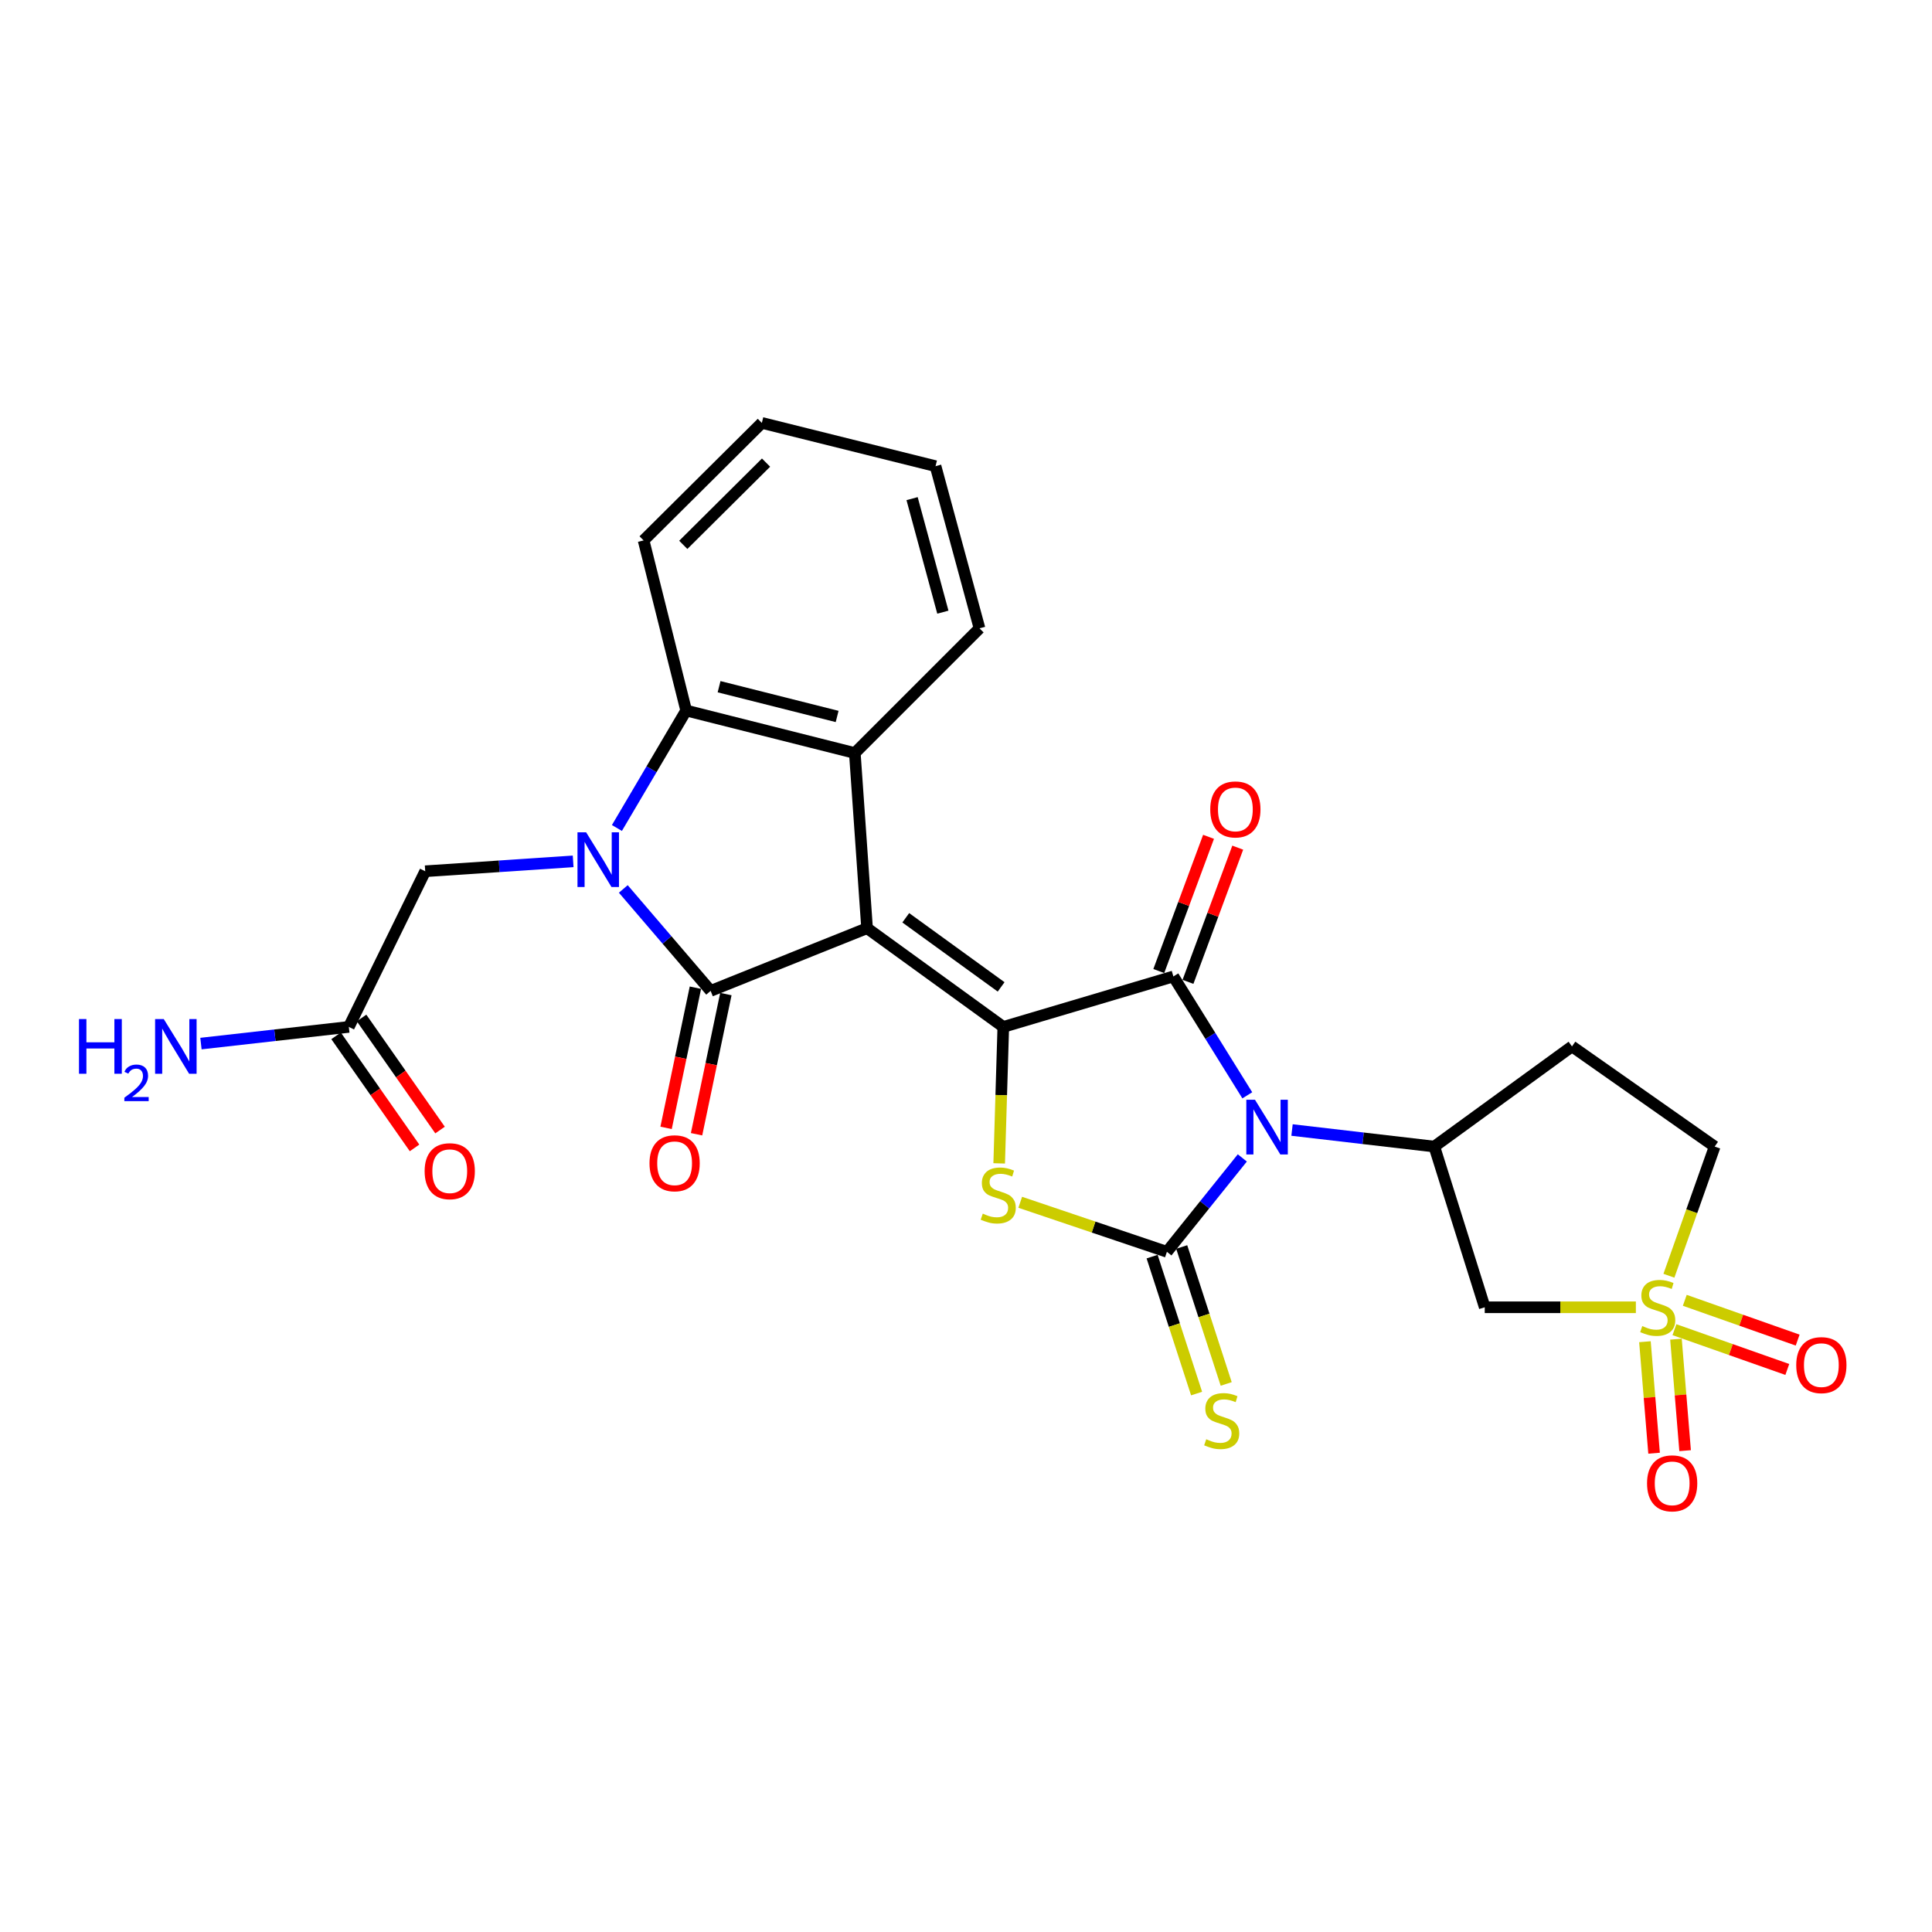 <?xml version='1.0' encoding='iso-8859-1'?>
<svg version='1.1' baseProfile='full'
              xmlns='http://www.w3.org/2000/svg'
                      xmlns:rdkit='http://www.rdkit.org/xml'
                      xmlns:xlink='http://www.w3.org/1999/xlink'
                  xml:space='preserve'
width='1000px' height='1000px' viewBox='0 0 1000 1000'>
<!-- END OF HEADER -->
<rect style='opacity:1.0;fill:#FFFFFF;stroke:none' width='1000' height='1000' x='0' y='0'> </rect>
<path class='bond-1' d='M 448.792,480.428 L 519.301,531.528' style='fill:none;fill-rule:evenodd;stroke:#000000;stroke-width:6px;stroke-linecap:butt;stroke-linejoin:miter;stroke-opacity:1' />
<path class='bond-1' d='M 468.824,475.045 L 518.181,510.815' style='fill:none;fill-rule:evenodd;stroke:#000000;stroke-width:6px;stroke-linecap:butt;stroke-linejoin:miter;stroke-opacity:1' />
<path class='bond-2' d='M 448.792,480.428 L 367.826,512.88' style='fill:none;fill-rule:evenodd;stroke:#000000;stroke-width:6px;stroke-linecap:butt;stroke-linejoin:miter;stroke-opacity:1' />
<path class='bond-8' d='M 448.792,480.428 L 442.453,389.767' style='fill:none;fill-rule:evenodd;stroke:#000000;stroke-width:6px;stroke-linecap:butt;stroke-linejoin:miter;stroke-opacity:1' />
<path class='bond-0' d='M 645.6,566.933 L 626.469,536.169' style='fill:none;fill-rule:evenodd;stroke:#0000FF;stroke-width:6px;stroke-linecap:butt;stroke-linejoin:miter;stroke-opacity:1' />
<path class='bond-0' d='M 626.469,536.169 L 607.338,505.405' style='fill:none;fill-rule:evenodd;stroke:#000000;stroke-width:6px;stroke-linecap:butt;stroke-linejoin:miter;stroke-opacity:1' />
<path class='bond-10' d='M 668.752,584.892 L 705.573,589.176' style='fill:none;fill-rule:evenodd;stroke:#0000FF;stroke-width:6px;stroke-linecap:butt;stroke-linejoin:miter;stroke-opacity:1' />
<path class='bond-10' d='M 705.573,589.176 L 742.394,593.461' style='fill:none;fill-rule:evenodd;stroke:#000000;stroke-width:6px;stroke-linecap:butt;stroke-linejoin:miter;stroke-opacity:1' />
<path class='bond-28' d='M 643.024,599.338 L 623.507,623.637' style='fill:none;fill-rule:evenodd;stroke:#0000FF;stroke-width:6px;stroke-linecap:butt;stroke-linejoin:miter;stroke-opacity:1' />
<path class='bond-28' d='M 623.507,623.637 L 603.99,647.936' style='fill:none;fill-rule:evenodd;stroke:#000000;stroke-width:6px;stroke-linecap:butt;stroke-linejoin:miter;stroke-opacity:1' />
<path class='bond-4' d='M 519.301,531.528 L 607.338,505.405' style='fill:none;fill-rule:evenodd;stroke:#000000;stroke-width:6px;stroke-linecap:butt;stroke-linejoin:miter;stroke-opacity:1' />
<path class='bond-6' d='M 519.301,531.528 L 518.239,566.845' style='fill:none;fill-rule:evenodd;stroke:#000000;stroke-width:6px;stroke-linecap:butt;stroke-linejoin:miter;stroke-opacity:1' />
<path class='bond-6' d='M 518.239,566.845 L 517.177,602.161' style='fill:none;fill-rule:evenodd;stroke:#CCCC00;stroke-width:6px;stroke-linecap:butt;stroke-linejoin:miter;stroke-opacity:1' />
<path class='bond-5' d='M 367.826,512.88 L 345.224,486.497' style='fill:none;fill-rule:evenodd;stroke:#000000;stroke-width:6px;stroke-linecap:butt;stroke-linejoin:miter;stroke-opacity:1' />
<path class='bond-5' d='M 345.224,486.497 L 322.621,460.114' style='fill:none;fill-rule:evenodd;stroke:#0000FF;stroke-width:6px;stroke-linecap:butt;stroke-linejoin:miter;stroke-opacity:1' />
<path class='bond-14' d='M 359.94,511.231 L 352.352,547.506' style='fill:none;fill-rule:evenodd;stroke:#000000;stroke-width:6px;stroke-linecap:butt;stroke-linejoin:miter;stroke-opacity:1' />
<path class='bond-14' d='M 352.352,547.506 L 344.764,583.781' style='fill:none;fill-rule:evenodd;stroke:#FF0000;stroke-width:6px;stroke-linecap:butt;stroke-linejoin:miter;stroke-opacity:1' />
<path class='bond-14' d='M 375.713,514.53 L 368.125,550.805' style='fill:none;fill-rule:evenodd;stroke:#000000;stroke-width:6px;stroke-linecap:butt;stroke-linejoin:miter;stroke-opacity:1' />
<path class='bond-14' d='M 368.125,550.805 L 360.537,587.081' style='fill:none;fill-rule:evenodd;stroke:#FF0000;stroke-width:6px;stroke-linecap:butt;stroke-linejoin:miter;stroke-opacity:1' />
<path class='bond-3' d='M 603.99,647.936 L 566.03,635.118' style='fill:none;fill-rule:evenodd;stroke:#000000;stroke-width:6px;stroke-linecap:butt;stroke-linejoin:miter;stroke-opacity:1' />
<path class='bond-3' d='M 566.03,635.118 L 528.07,622.3' style='fill:none;fill-rule:evenodd;stroke:#CCCC00;stroke-width:6px;stroke-linecap:butt;stroke-linejoin:miter;stroke-opacity:1' />
<path class='bond-13' d='M 596.327,650.425 L 607.841,685.865' style='fill:none;fill-rule:evenodd;stroke:#000000;stroke-width:6px;stroke-linecap:butt;stroke-linejoin:miter;stroke-opacity:1' />
<path class='bond-13' d='M 607.841,685.865 L 619.355,721.305' style='fill:none;fill-rule:evenodd;stroke:#CCCC00;stroke-width:6px;stroke-linecap:butt;stroke-linejoin:miter;stroke-opacity:1' />
<path class='bond-13' d='M 611.653,645.446 L 623.167,680.886' style='fill:none;fill-rule:evenodd;stroke:#000000;stroke-width:6px;stroke-linecap:butt;stroke-linejoin:miter;stroke-opacity:1' />
<path class='bond-13' d='M 623.167,680.886 L 634.681,716.326' style='fill:none;fill-rule:evenodd;stroke:#CCCC00;stroke-width:6px;stroke-linecap:butt;stroke-linejoin:miter;stroke-opacity:1' />
<path class='bond-15' d='M 614.893,508.206 L 627.771,473.473' style='fill:none;fill-rule:evenodd;stroke:#000000;stroke-width:6px;stroke-linecap:butt;stroke-linejoin:miter;stroke-opacity:1' />
<path class='bond-15' d='M 627.771,473.473 L 640.65,438.74' style='fill:none;fill-rule:evenodd;stroke:#FF0000;stroke-width:6px;stroke-linecap:butt;stroke-linejoin:miter;stroke-opacity:1' />
<path class='bond-15' d='M 599.784,502.604 L 612.662,467.871' style='fill:none;fill-rule:evenodd;stroke:#000000;stroke-width:6px;stroke-linecap:butt;stroke-linejoin:miter;stroke-opacity:1' />
<path class='bond-15' d='M 612.662,467.871 L 625.541,433.138' style='fill:none;fill-rule:evenodd;stroke:#FF0000;stroke-width:6px;stroke-linecap:butt;stroke-linejoin:miter;stroke-opacity:1' />
<path class='bond-12' d='M 296.661,445.836 L 258.378,448.396' style='fill:none;fill-rule:evenodd;stroke:#0000FF;stroke-width:6px;stroke-linecap:butt;stroke-linejoin:miter;stroke-opacity:1' />
<path class='bond-12' d='M 258.378,448.396 L 220.094,450.957' style='fill:none;fill-rule:evenodd;stroke:#000000;stroke-width:6px;stroke-linecap:butt;stroke-linejoin:miter;stroke-opacity:1' />
<path class='bond-27' d='M 319.313,428.567 L 337.236,398.165' style='fill:none;fill-rule:evenodd;stroke:#0000FF;stroke-width:6px;stroke-linecap:butt;stroke-linejoin:miter;stroke-opacity:1' />
<path class='bond-27' d='M 337.236,398.165 L 355.159,367.762' style='fill:none;fill-rule:evenodd;stroke:#000000;stroke-width:6px;stroke-linecap:butt;stroke-linejoin:miter;stroke-opacity:1' />
<path class='bond-7' d='M 846.722,676.646 L 807.611,676.646' style='fill:none;fill-rule:evenodd;stroke:#CCCC00;stroke-width:6px;stroke-linecap:butt;stroke-linejoin:miter;stroke-opacity:1' />
<path class='bond-7' d='M 807.611,676.646 L 768.499,676.646' style='fill:none;fill-rule:evenodd;stroke:#000000;stroke-width:6px;stroke-linecap:butt;stroke-linejoin:miter;stroke-opacity:1' />
<path class='bond-17' d='M 851.418,694.468 L 853.784,723.323' style='fill:none;fill-rule:evenodd;stroke:#CCCC00;stroke-width:6px;stroke-linecap:butt;stroke-linejoin:miter;stroke-opacity:1' />
<path class='bond-17' d='M 853.784,723.323 L 856.15,752.177' style='fill:none;fill-rule:evenodd;stroke:#FF0000;stroke-width:6px;stroke-linecap:butt;stroke-linejoin:miter;stroke-opacity:1' />
<path class='bond-17' d='M 867.478,693.151 L 869.845,722.006' style='fill:none;fill-rule:evenodd;stroke:#CCCC00;stroke-width:6px;stroke-linecap:butt;stroke-linejoin:miter;stroke-opacity:1' />
<path class='bond-17' d='M 869.845,722.006 L 872.211,750.86' style='fill:none;fill-rule:evenodd;stroke:#FF0000;stroke-width:6px;stroke-linecap:butt;stroke-linejoin:miter;stroke-opacity:1' />
<path class='bond-18' d='M 866.687,688.237 L 895.897,698.535' style='fill:none;fill-rule:evenodd;stroke:#CCCC00;stroke-width:6px;stroke-linecap:butt;stroke-linejoin:miter;stroke-opacity:1' />
<path class='bond-18' d='M 895.897,698.535 L 925.106,708.832' style='fill:none;fill-rule:evenodd;stroke:#FF0000;stroke-width:6px;stroke-linecap:butt;stroke-linejoin:miter;stroke-opacity:1' />
<path class='bond-18' d='M 872.044,673.04 L 901.254,683.337' style='fill:none;fill-rule:evenodd;stroke:#CCCC00;stroke-width:6px;stroke-linecap:butt;stroke-linejoin:miter;stroke-opacity:1' />
<path class='bond-18' d='M 901.254,683.337 L 930.464,693.635' style='fill:none;fill-rule:evenodd;stroke:#FF0000;stroke-width:6px;stroke-linecap:butt;stroke-linejoin:miter;stroke-opacity:1' />
<path class='bond-30' d='M 863.825,660.32 L 875.668,626.89' style='fill:none;fill-rule:evenodd;stroke:#CCCC00;stroke-width:6px;stroke-linecap:butt;stroke-linejoin:miter;stroke-opacity:1' />
<path class='bond-30' d='M 875.668,626.89 L 887.512,593.461' style='fill:none;fill-rule:evenodd;stroke:#000000;stroke-width:6px;stroke-linecap:butt;stroke-linejoin:miter;stroke-opacity:1' />
<path class='bond-9' d='M 442.453,389.767 L 355.159,367.762' style='fill:none;fill-rule:evenodd;stroke:#000000;stroke-width:6px;stroke-linecap:butt;stroke-linejoin:miter;stroke-opacity:1' />
<path class='bond-9' d='M 433.298,370.841 L 372.192,355.438' style='fill:none;fill-rule:evenodd;stroke:#000000;stroke-width:6px;stroke-linecap:butt;stroke-linejoin:miter;stroke-opacity:1' />
<path class='bond-23' d='M 442.453,389.767 L 506.991,325.23' style='fill:none;fill-rule:evenodd;stroke:#000000;stroke-width:6px;stroke-linecap:butt;stroke-linejoin:miter;stroke-opacity:1' />
<path class='bond-24' d='M 355.159,367.762 L 333.127,279.716' style='fill:none;fill-rule:evenodd;stroke:#000000;stroke-width:6px;stroke-linecap:butt;stroke-linejoin:miter;stroke-opacity:1' />
<path class='bond-11' d='M 742.394,593.461 L 768.499,676.646' style='fill:none;fill-rule:evenodd;stroke:#000000;stroke-width:6px;stroke-linecap:butt;stroke-linejoin:miter;stroke-opacity:1' />
<path class='bond-16' d='M 742.394,593.461 L 813.655,541.617' style='fill:none;fill-rule:evenodd;stroke:#000000;stroke-width:6px;stroke-linecap:butt;stroke-linejoin:miter;stroke-opacity:1' />
<path class='bond-19' d='M 220.094,450.957 L 180.552,531.528' style='fill:none;fill-rule:evenodd;stroke:#000000;stroke-width:6px;stroke-linecap:butt;stroke-linejoin:miter;stroke-opacity:1' />
<path class='bond-20' d='M 813.655,541.617 L 887.512,593.461' style='fill:none;fill-rule:evenodd;stroke:#000000;stroke-width:6px;stroke-linecap:butt;stroke-linejoin:miter;stroke-opacity:1' />
<path class='bond-21' d='M 173.952,536.15 L 194.26,565.151' style='fill:none;fill-rule:evenodd;stroke:#000000;stroke-width:6px;stroke-linecap:butt;stroke-linejoin:miter;stroke-opacity:1' />
<path class='bond-21' d='M 194.26,565.151 L 214.567,594.153' style='fill:none;fill-rule:evenodd;stroke:#FF0000;stroke-width:6px;stroke-linecap:butt;stroke-linejoin:miter;stroke-opacity:1' />
<path class='bond-21' d='M 187.152,526.907 L 207.46,555.908' style='fill:none;fill-rule:evenodd;stroke:#000000;stroke-width:6px;stroke-linecap:butt;stroke-linejoin:miter;stroke-opacity:1' />
<path class='bond-21' d='M 207.46,555.908 L 227.767,584.91' style='fill:none;fill-rule:evenodd;stroke:#FF0000;stroke-width:6px;stroke-linecap:butt;stroke-linejoin:miter;stroke-opacity:1' />
<path class='bond-22' d='M 180.552,531.528 L 142.282,535.841' style='fill:none;fill-rule:evenodd;stroke:#000000;stroke-width:6px;stroke-linecap:butt;stroke-linejoin:miter;stroke-opacity:1' />
<path class='bond-22' d='M 142.282,535.841 L 104.012,540.153' style='fill:none;fill-rule:evenodd;stroke:#0000FF;stroke-width:6px;stroke-linecap:butt;stroke-linejoin:miter;stroke-opacity:1' />
<path class='bond-25' d='M 506.991,325.23 L 484.234,241.283' style='fill:none;fill-rule:evenodd;stroke:#000000;stroke-width:6px;stroke-linecap:butt;stroke-linejoin:miter;stroke-opacity:1' />
<path class='bond-25' d='M 488.025,316.854 L 472.095,258.091' style='fill:none;fill-rule:evenodd;stroke:#000000;stroke-width:6px;stroke-linecap:butt;stroke-linejoin:miter;stroke-opacity:1' />
<path class='bond-29' d='M 333.127,279.716 L 394.326,218.893' style='fill:none;fill-rule:evenodd;stroke:#000000;stroke-width:6px;stroke-linecap:butt;stroke-linejoin:miter;stroke-opacity:1' />
<path class='bond-29' d='M 353.666,282.022 L 396.505,239.446' style='fill:none;fill-rule:evenodd;stroke:#000000;stroke-width:6px;stroke-linecap:butt;stroke-linejoin:miter;stroke-opacity:1' />
<path class='bond-26' d='M 484.234,241.283 L 394.326,218.893' style='fill:none;fill-rule:evenodd;stroke:#000000;stroke-width:6px;stroke-linecap:butt;stroke-linejoin:miter;stroke-opacity:1' />
<path  class='atom-1' d='M 649.573 569.229
L 658.853 584.229
Q 659.773 585.709, 661.253 588.389
Q 662.733 591.069, 662.813 591.229
L 662.813 569.229
L 666.573 569.229
L 666.573 597.549
L 662.693 597.549
L 652.733 581.149
Q 651.573 579.229, 650.333 577.029
Q 649.133 574.829, 648.773 574.149
L 648.773 597.549
L 645.093 597.549
L 645.093 569.229
L 649.573 569.229
' fill='#0000FF'/>
<path  class='atom-6' d='M 303.385 430.808
L 312.665 445.808
Q 313.585 447.288, 315.065 449.968
Q 316.545 452.648, 316.625 452.808
L 316.625 430.808
L 320.385 430.808
L 320.385 459.128
L 316.505 459.128
L 306.545 442.728
Q 305.385 440.808, 304.145 438.608
Q 302.945 436.408, 302.585 435.728
L 302.585 459.128
L 298.905 459.128
L 298.905 430.808
L 303.385 430.808
' fill='#0000FF'/>
<path  class='atom-7' d='M 508.687 628.176
Q 509.007 628.296, 510.327 628.856
Q 511.647 629.416, 513.087 629.776
Q 514.567 630.096, 516.007 630.096
Q 518.687 630.096, 520.247 628.816
Q 521.807 627.496, 521.807 625.216
Q 521.807 623.656, 521.007 622.696
Q 520.247 621.736, 519.047 621.216
Q 517.847 620.696, 515.847 620.096
Q 513.327 619.336, 511.807 618.616
Q 510.327 617.896, 509.247 616.376
Q 508.207 614.856, 508.207 612.296
Q 508.207 608.736, 510.607 606.536
Q 513.047 604.336, 517.847 604.336
Q 521.127 604.336, 524.847 605.896
L 523.927 608.976
Q 520.527 607.576, 517.967 607.576
Q 515.207 607.576, 513.687 608.736
Q 512.167 609.856, 512.207 611.816
Q 512.207 613.336, 512.967 614.256
Q 513.767 615.176, 514.887 615.696
Q 516.047 616.216, 517.967 616.816
Q 520.527 617.616, 522.047 618.416
Q 523.567 619.216, 524.647 620.856
Q 525.767 622.456, 525.767 625.216
Q 525.767 629.136, 523.127 631.256
Q 520.527 633.336, 516.167 633.336
Q 513.647 633.336, 511.727 632.776
Q 509.847 632.256, 507.607 631.336
L 508.687 628.176
' fill='#CCCC00'/>
<path  class='atom-8' d='M 850.041 686.366
Q 850.361 686.486, 851.681 687.046
Q 853.001 687.606, 854.441 687.966
Q 855.921 688.286, 857.361 688.286
Q 860.041 688.286, 861.601 687.006
Q 863.161 685.686, 863.161 683.406
Q 863.161 681.846, 862.361 680.886
Q 861.601 679.926, 860.401 679.406
Q 859.201 678.886, 857.201 678.286
Q 854.681 677.526, 853.161 676.806
Q 851.681 676.086, 850.601 674.566
Q 849.561 673.046, 849.561 670.486
Q 849.561 666.926, 851.961 664.726
Q 854.401 662.526, 859.201 662.526
Q 862.481 662.526, 866.201 664.086
L 865.281 667.166
Q 861.881 665.766, 859.321 665.766
Q 856.561 665.766, 855.041 666.926
Q 853.521 668.046, 853.561 670.006
Q 853.561 671.526, 854.321 672.446
Q 855.121 673.366, 856.241 673.886
Q 857.401 674.406, 859.321 675.006
Q 861.881 675.806, 863.401 676.606
Q 864.921 677.406, 866.001 679.046
Q 867.121 680.646, 867.121 683.406
Q 867.121 687.326, 864.481 689.446
Q 861.881 691.526, 857.521 691.526
Q 855.001 691.526, 853.081 690.966
Q 851.201 690.446, 848.961 689.526
L 850.041 686.366
' fill='#CCCC00'/>
<path  class='atom-14' d='M 624.351 744.95
Q 624.671 745.07, 625.991 745.63
Q 627.311 746.19, 628.751 746.55
Q 630.231 746.87, 631.671 746.87
Q 634.351 746.87, 635.911 745.59
Q 637.471 744.27, 637.471 741.99
Q 637.471 740.43, 636.671 739.47
Q 635.911 738.51, 634.711 737.99
Q 633.511 737.47, 631.511 736.87
Q 628.991 736.11, 627.471 735.39
Q 625.991 734.67, 624.911 733.15
Q 623.871 731.63, 623.871 729.07
Q 623.871 725.51, 626.271 723.31
Q 628.711 721.11, 633.511 721.11
Q 636.791 721.11, 640.511 722.67
L 639.591 725.75
Q 636.191 724.35, 633.631 724.35
Q 630.871 724.35, 629.351 725.51
Q 627.831 726.63, 627.871 728.59
Q 627.871 730.11, 628.631 731.03
Q 629.431 731.95, 630.551 732.47
Q 631.711 732.99, 633.631 733.59
Q 636.191 734.39, 637.711 735.19
Q 639.231 735.99, 640.311 737.63
Q 641.431 739.23, 641.431 741.99
Q 641.431 745.91, 638.791 748.03
Q 636.191 750.11, 631.831 750.11
Q 629.311 750.11, 627.391 749.55
Q 625.511 749.03, 623.271 748.11
L 624.351 744.95
' fill='#CCCC00'/>
<path  class='atom-15' d='M 336.179 602.108
Q 336.179 595.308, 339.539 591.508
Q 342.899 587.708, 349.179 587.708
Q 355.459 587.708, 358.819 591.508
Q 362.179 595.308, 362.179 602.108
Q 362.179 608.988, 358.779 612.908
Q 355.379 616.788, 349.179 616.788
Q 342.939 616.788, 339.539 612.908
Q 336.179 609.028, 336.179 602.108
M 349.179 613.588
Q 353.499 613.588, 355.819 610.708
Q 358.179 607.788, 358.179 602.108
Q 358.179 596.548, 355.819 593.748
Q 353.499 590.908, 349.179 590.908
Q 344.859 590.908, 342.499 593.708
Q 340.179 596.508, 340.179 602.108
Q 340.179 607.828, 342.499 610.708
Q 344.859 613.588, 349.179 613.588
' fill='#FF0000'/>
<path  class='atom-16' d='M 626.424 418.951
Q 626.424 412.151, 629.784 408.351
Q 633.144 404.551, 639.424 404.551
Q 645.704 404.551, 649.064 408.351
Q 652.424 412.151, 652.424 418.951
Q 652.424 425.831, 649.024 429.751
Q 645.624 433.631, 639.424 433.631
Q 633.184 433.631, 629.784 429.751
Q 626.424 425.871, 626.424 418.951
M 639.424 430.431
Q 643.744 430.431, 646.064 427.551
Q 648.424 424.631, 648.424 418.951
Q 648.424 413.391, 646.064 410.591
Q 643.744 407.751, 639.424 407.751
Q 635.104 407.751, 632.744 410.551
Q 630.424 413.351, 630.424 418.951
Q 630.424 424.671, 632.744 427.551
Q 635.104 430.431, 639.424 430.431
' fill='#FF0000'/>
<path  class='atom-18' d='M 852.507 767.772
Q 852.507 760.972, 855.867 757.172
Q 859.227 753.372, 865.507 753.372
Q 871.787 753.372, 875.147 757.172
Q 878.507 760.972, 878.507 767.772
Q 878.507 774.652, 875.107 778.572
Q 871.707 782.452, 865.507 782.452
Q 859.267 782.452, 855.867 778.572
Q 852.507 774.692, 852.507 767.772
M 865.507 779.252
Q 869.827 779.252, 872.147 776.372
Q 874.507 773.452, 874.507 767.772
Q 874.507 762.212, 872.147 759.412
Q 869.827 756.572, 865.507 756.572
Q 861.187 756.572, 858.827 759.372
Q 856.507 762.172, 856.507 767.772
Q 856.507 773.492, 858.827 776.372
Q 861.187 779.252, 865.507 779.252
' fill='#FF0000'/>
<path  class='atom-19' d='M 929.73 706.582
Q 929.73 699.782, 933.09 695.982
Q 936.45 692.182, 942.73 692.182
Q 949.01 692.182, 952.37 695.982
Q 955.73 699.782, 955.73 706.582
Q 955.73 713.462, 952.33 717.382
Q 948.93 721.262, 942.73 721.262
Q 936.49 721.262, 933.09 717.382
Q 929.73 713.502, 929.73 706.582
M 942.73 718.062
Q 947.05 718.062, 949.37 715.182
Q 951.73 712.262, 951.73 706.582
Q 951.73 701.022, 949.37 698.222
Q 947.05 695.382, 942.73 695.382
Q 938.41 695.382, 936.05 698.182
Q 933.73 700.982, 933.73 706.582
Q 933.73 712.302, 936.05 715.182
Q 938.41 718.062, 942.73 718.062
' fill='#FF0000'/>
<path  class='atom-22' d='M 219.789 606.208
Q 219.789 599.408, 223.149 595.608
Q 226.509 591.808, 232.789 591.808
Q 239.069 591.808, 242.429 595.608
Q 245.789 599.408, 245.789 606.208
Q 245.789 613.088, 242.389 617.008
Q 238.989 620.888, 232.789 620.888
Q 226.549 620.888, 223.149 617.008
Q 219.789 613.128, 219.789 606.208
M 232.789 617.688
Q 237.109 617.688, 239.429 614.808
Q 241.789 611.888, 241.789 606.208
Q 241.789 600.648, 239.429 597.848
Q 237.109 595.008, 232.789 595.008
Q 228.469 595.008, 226.109 597.808
Q 223.789 600.608, 223.789 606.208
Q 223.789 611.928, 226.109 614.808
Q 228.469 617.688, 232.789 617.688
' fill='#FF0000'/>
<path  class='atom-23' d='M 40.886 527.457
L 44.726 527.457
L 44.726 539.497
L 59.206 539.497
L 59.206 527.457
L 63.046 527.457
L 63.046 555.777
L 59.206 555.777
L 59.206 542.697
L 44.726 542.697
L 44.726 555.777
L 40.886 555.777
L 40.886 527.457
' fill='#0000FF'/>
<path  class='atom-23' d='M 64.419 554.784
Q 65.106 553.015, 66.742 552.038
Q 68.379 551.035, 70.65 551.035
Q 73.474 551.035, 75.058 552.566
Q 76.642 554.097, 76.642 556.817
Q 76.642 559.589, 74.583 562.176
Q 72.55 564.763, 68.326 567.825
L 76.959 567.825
L 76.959 569.937
L 64.366 569.937
L 64.366 568.169
Q 67.851 565.687, 69.91 563.839
Q 71.996 561.991, 72.999 560.328
Q 74.002 558.665, 74.002 556.949
Q 74.002 555.153, 73.105 554.15
Q 72.207 553.147, 70.65 553.147
Q 69.145 553.147, 68.141 553.754
Q 67.138 554.361, 66.425 555.708
L 64.419 554.784
' fill='#0000FF'/>
<path  class='atom-23' d='M 84.759 527.457
L 94.039 542.457
Q 94.959 543.937, 96.439 546.617
Q 97.919 549.297, 97.999 549.457
L 97.999 527.457
L 101.759 527.457
L 101.759 555.777
L 97.879 555.777
L 87.919 539.377
Q 86.759 537.457, 85.519 535.257
Q 84.319 533.057, 83.959 532.377
L 83.959 555.777
L 80.279 555.777
L 80.279 527.457
L 84.759 527.457
' fill='#0000FF'/>
</svg>
